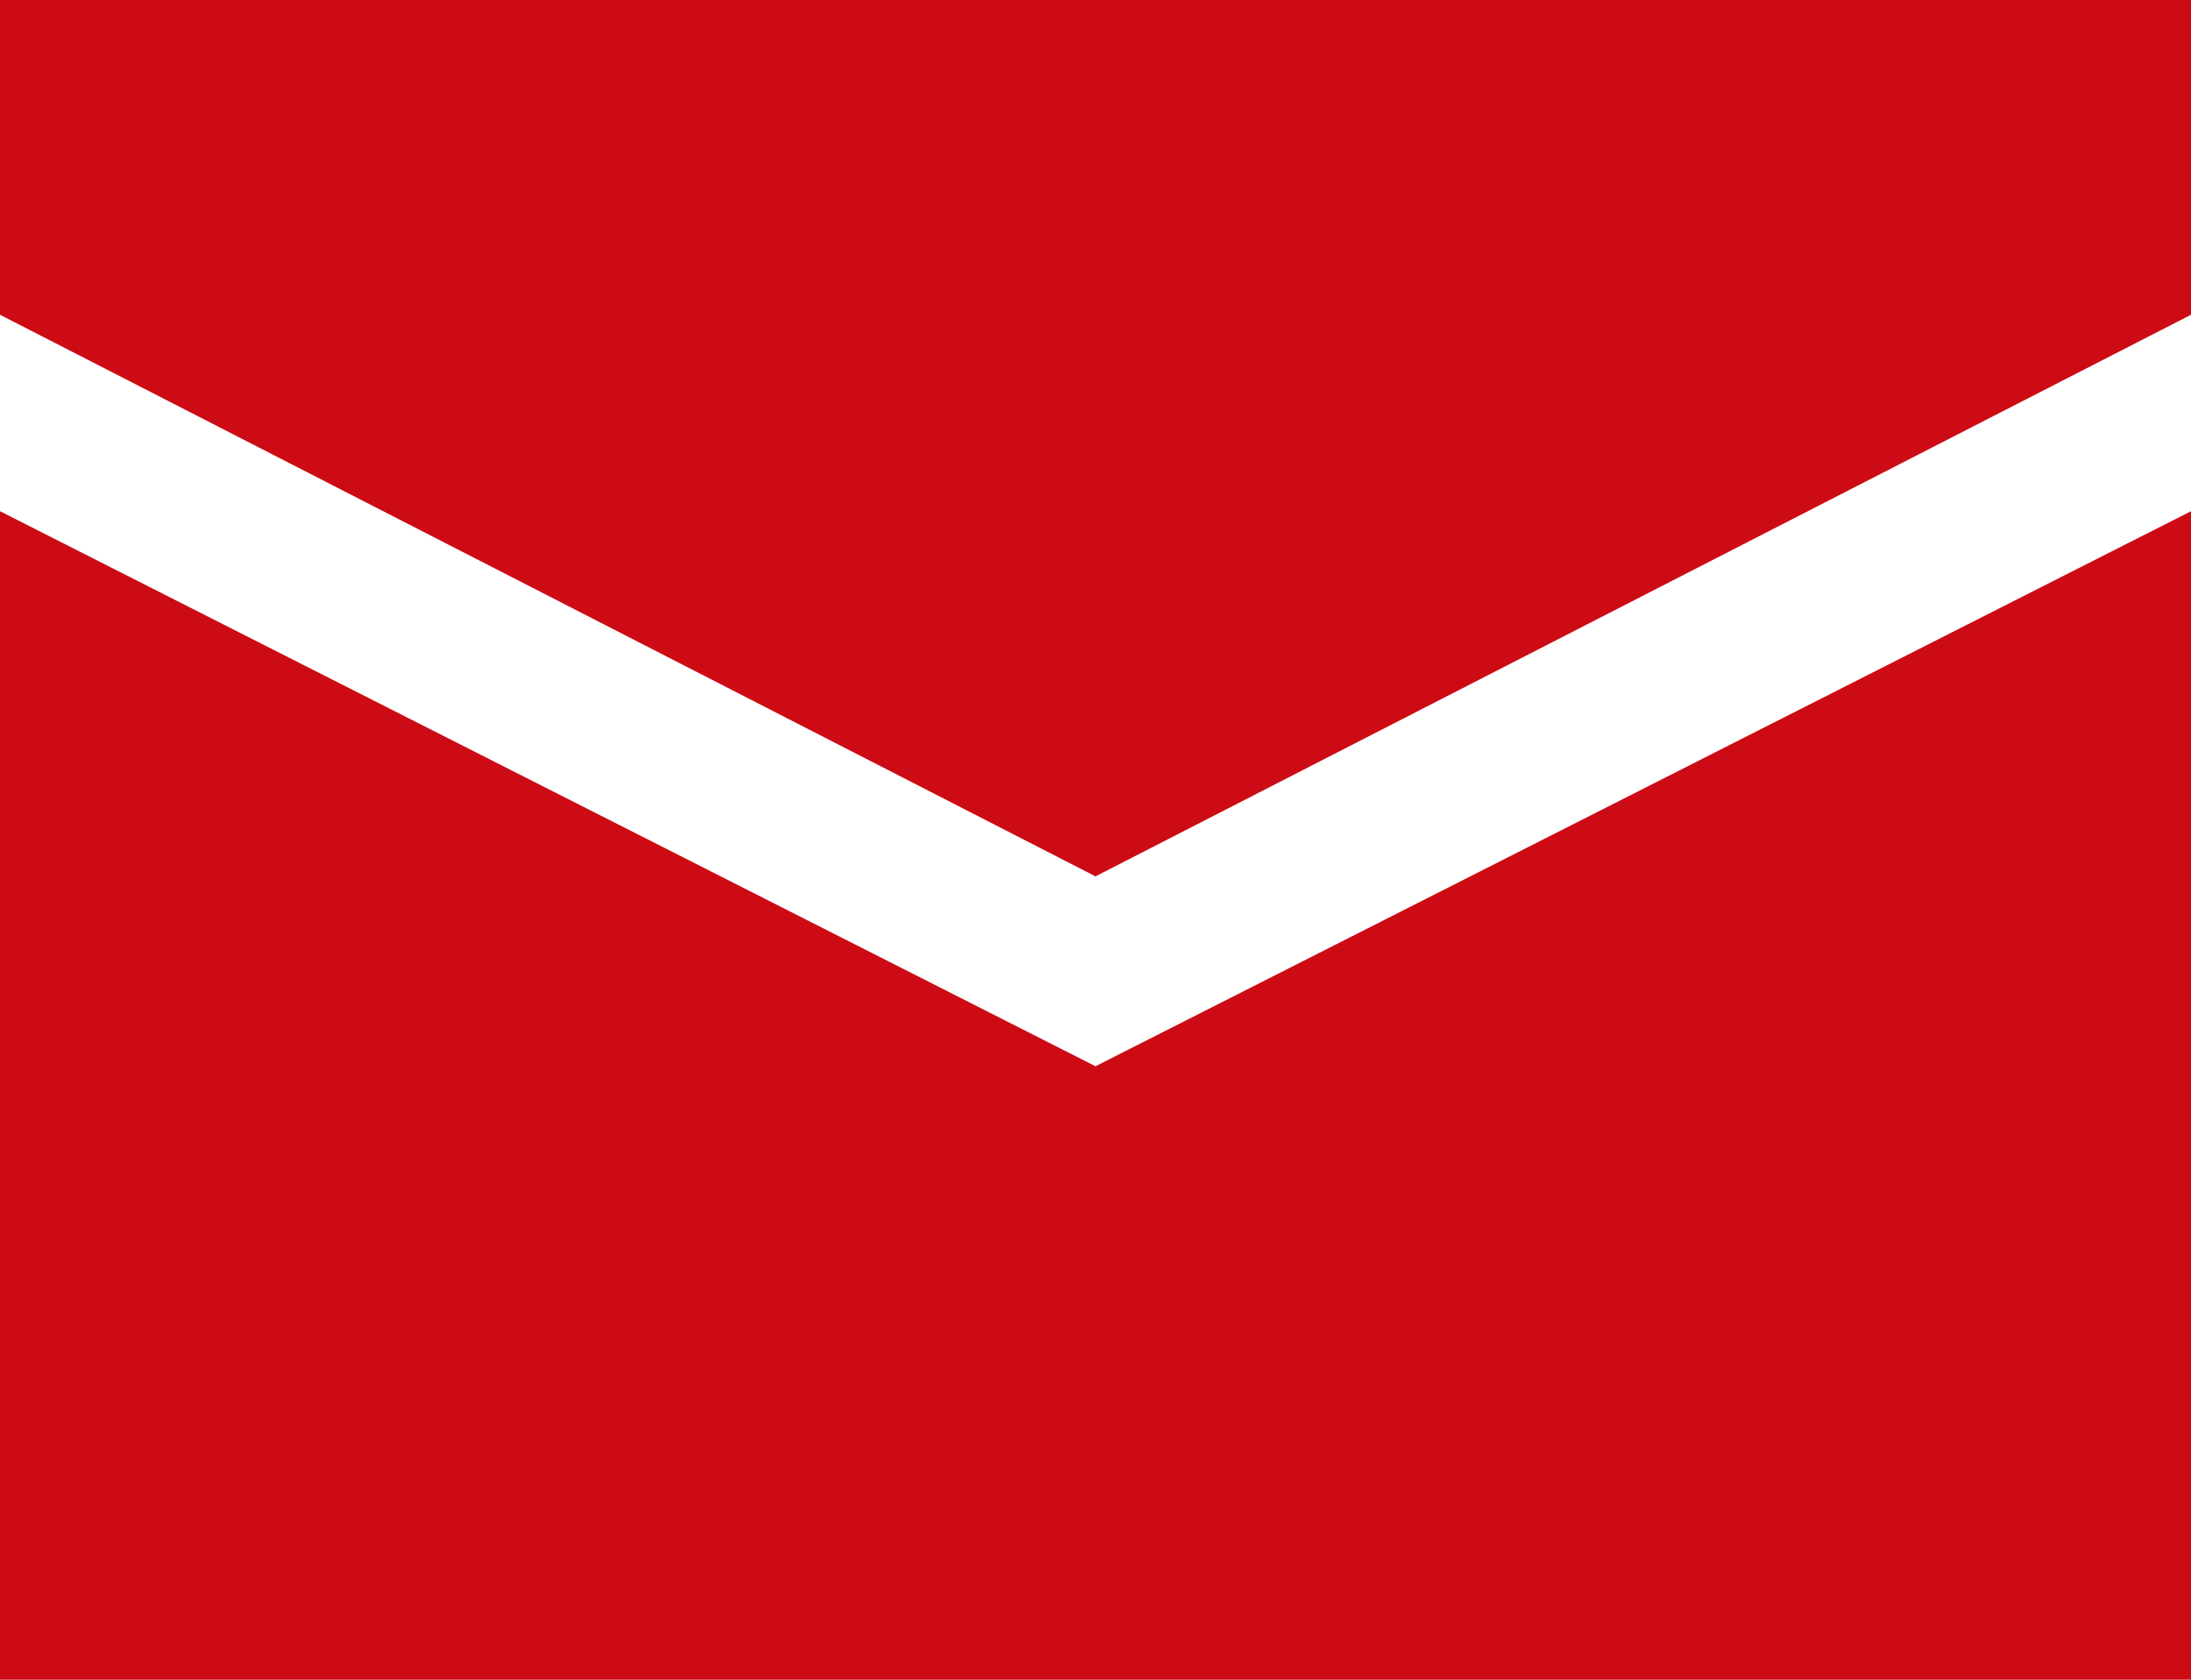 <svg xmlns="http://www.w3.org/2000/svg" xmlns:xlink="http://www.w3.org/1999/xlink" width="30" height="23" viewBox="0 0 30 23"><defs><path id="5xgza" d="M323 1596h30v-16l-15 7.6-15-7.6z"/><path id="5xgzb" d="M323 1573v4.31l15 7.69 15-7.69V1573z"/></defs><g><g transform="translate(-323 -1573)"><use fill="#cd0b15" xlink:href="#5xgza"/></g><g transform="translate(-323 -1573)"><use fill="#cd0b15" xlink:href="#5xgzb"/></g></g></svg>